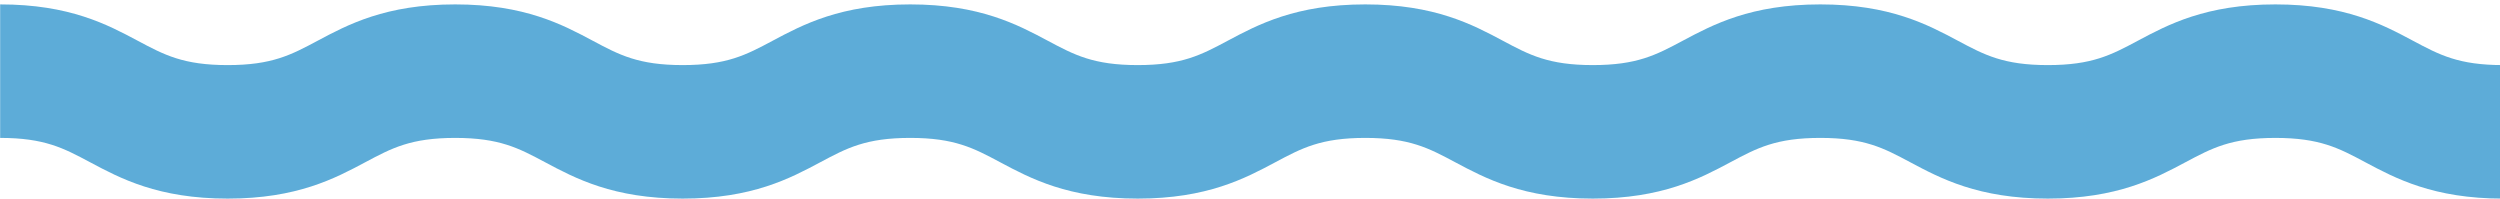 <svg xmlns="http://www.w3.org/2000/svg" xmlns:xlink="http://www.w3.org/1999/xlink" width="428" height="34" viewBox="0 0 428 34"><defs><clipPath id="a"><rect width="428" height="34" transform="translate(0.328 0)" fill="#5dacd8"/></clipPath></defs><g transform="translate(-0.328 0)" clip-path="url(#a)"><path d="M428.473,33.246c-11.892,0-18.377-3.459-23.588-6.238-4.518-2.41-7.782-4.151-15.367-4.151S378.67,24.6,374.152,27.007c-5.211,2.779-11.7,6.238-23.588,6.238s-18.377-3.459-23.587-6.239c-4.517-2.409-7.781-4.151-15.366-4.151s-10.848,1.741-15.365,4.151c-5.211,2.78-11.7,6.239-23.587,6.239s-18.376-3.459-23.587-6.239c-4.517-2.409-7.781-4.151-15.365-4.151s-10.848,1.741-15.365,4.151c-5.21,2.78-11.695,6.239-23.586,6.239s-18.377-3.459-23.587-6.239c-4.517-2.409-7.781-4.151-15.366-4.151s-10.848,1.741-15.365,4.151c-5.21,2.78-11.695,6.239-23.586,6.239s-18.376-3.459-23.586-6.239C88.748,24.6,85.485,22.856,77.9,22.856S67.053,24.6,62.536,27.007c-5.211,2.78-11.695,6.239-23.586,6.239s-18.375-3.459-23.585-6.239C10.847,24.6,7.583,22.856,0,22.856V0C11.891,0,18.375,3.459,23.585,6.239c4.517,2.409,7.78,4.151,15.364,4.151S49.8,8.648,54.314,6.239C59.524,3.459,66.009,0,77.9,0s18.376,3.459,23.587,6.239c4.517,2.409,7.781,4.151,15.365,4.151S127.7,8.648,132.217,6.239C137.427,3.459,143.912,0,155.8,0s18.376,3.459,23.587,6.239c4.517,2.409,7.781,4.151,15.366,4.151S205.6,8.648,210.121,6.239C215.331,3.459,221.815,0,233.707,0s18.377,3.459,23.587,6.239c4.517,2.409,7.781,4.151,15.366,4.151s10.848-1.741,15.365-4.151C293.235,3.459,299.72,0,311.611,0S329.988,3.459,335.2,6.239c4.517,2.409,7.781,4.151,15.366,4.151s10.849-1.741,15.367-4.151C371.142,3.459,377.627,0,389.519,0S407.9,3.459,413.106,6.238c4.518,2.41,7.782,4.151,15.367,4.151Z" transform="translate(0.355 0.754)" fill="#5dacd8"/></g></svg>